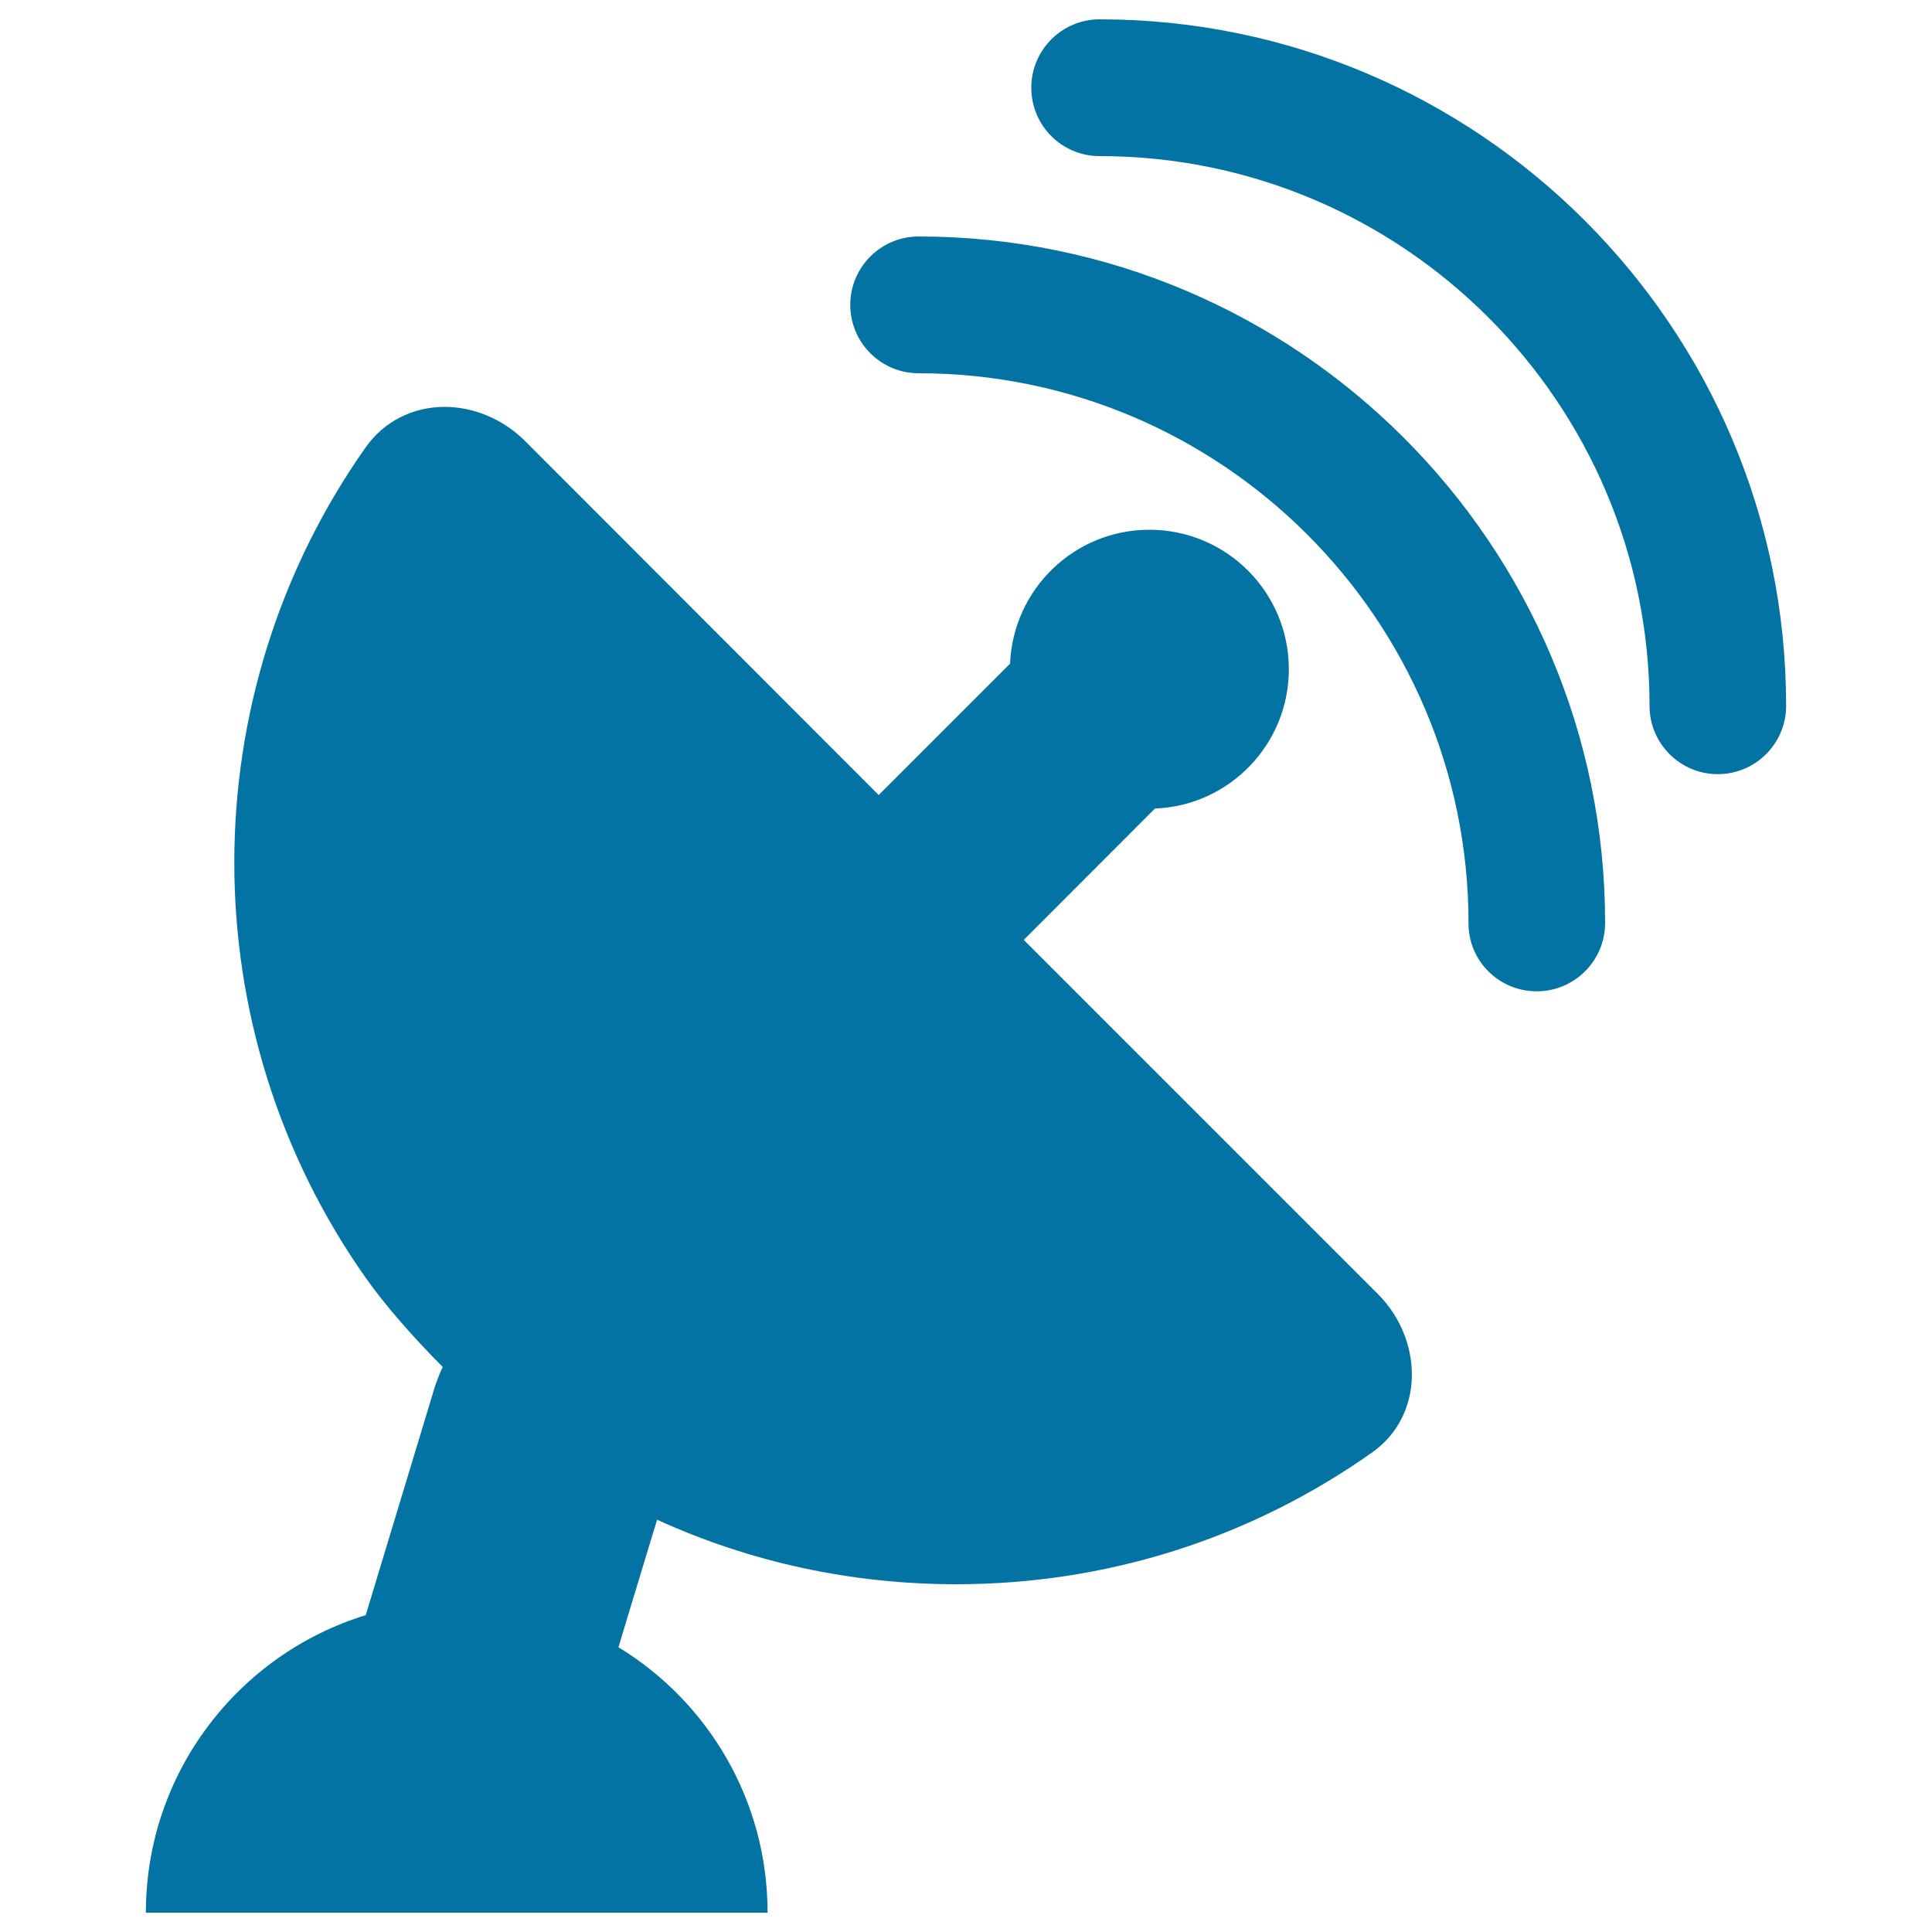 <svg xmlns="http://www.w3.org/2000/svg" viewBox="0 0 1000 1000" style="fill:#0273a2">
<title>Parabolic Antenna Silhouette SVG icon</title>
<g><g><path d="M730.6,715.9c1.4-16.6-5.1-33.9-17.5-46.2L529.9,486.5l2.5-2.5l2.5-2.5l62.9-63c38.5-1.5,69.3-33.2,69.3-72.1c0-39.9-32.3-72.2-72.2-72.2c-38.9,0-70.5,30.8-72.1,69.3l-63,63l-2.5,2.5l-2.5,2.5L271.8,228.3c-11.2-11.2-26.4-17.7-41.7-17.7c-16.5,0-31.4,7.6-40.8,20.9c-90.7,128.6-90.7,301.3,0,429.9c9.7,13.8,24.2,30.4,39.9,46.2c-0.6,1.1-1.1,2.2-1.6,3.4c-0.5,1.2-0.9,2.4-1.4,3.7c-0.5,1.3-1,2.6-1.4,4l-35.5,117.3C123.5,856.2,75.5,917.5,75.5,990h321.8c0-58.2-30.9-109.2-77.2-137.4c6-19.7,11.9-39.4,17.9-59.1c0.4-1.2,0.7-2.3,1.1-3.5c0.3-1.1,0.7-2.2,1-3.4c48.2,22,100.7,33.4,154.8,33.4c77.6,0,151.9-23.5,215-68C722,743.6,729.3,730.8,730.6,715.9z"/><path d="M795.4,513.1c19.5,0,35.4-15.8,35.4-35.4c0-195.9-159.4-355.3-355.3-355.3c-19.5,0-35.4,15.8-35.4,35.4c0,19.5,15.8,35.4,35.4,35.4c156.9,0,284.6,127.7,284.6,284.6C760,497.3,775.8,513.1,795.4,513.1z"/><path d="M889.1,400.7c19.5,0,35.4-15.8,35.4-35.4C924.5,169.4,765.1,10,569.2,10c-19.5,0-35.4,15.8-35.4,35.4s15.8,35.4,35.4,35.4c156.9,0,284.6,127.7,284.6,284.6C853.8,384.8,869.6,400.7,889.1,400.7z"/></g></g>
</svg>